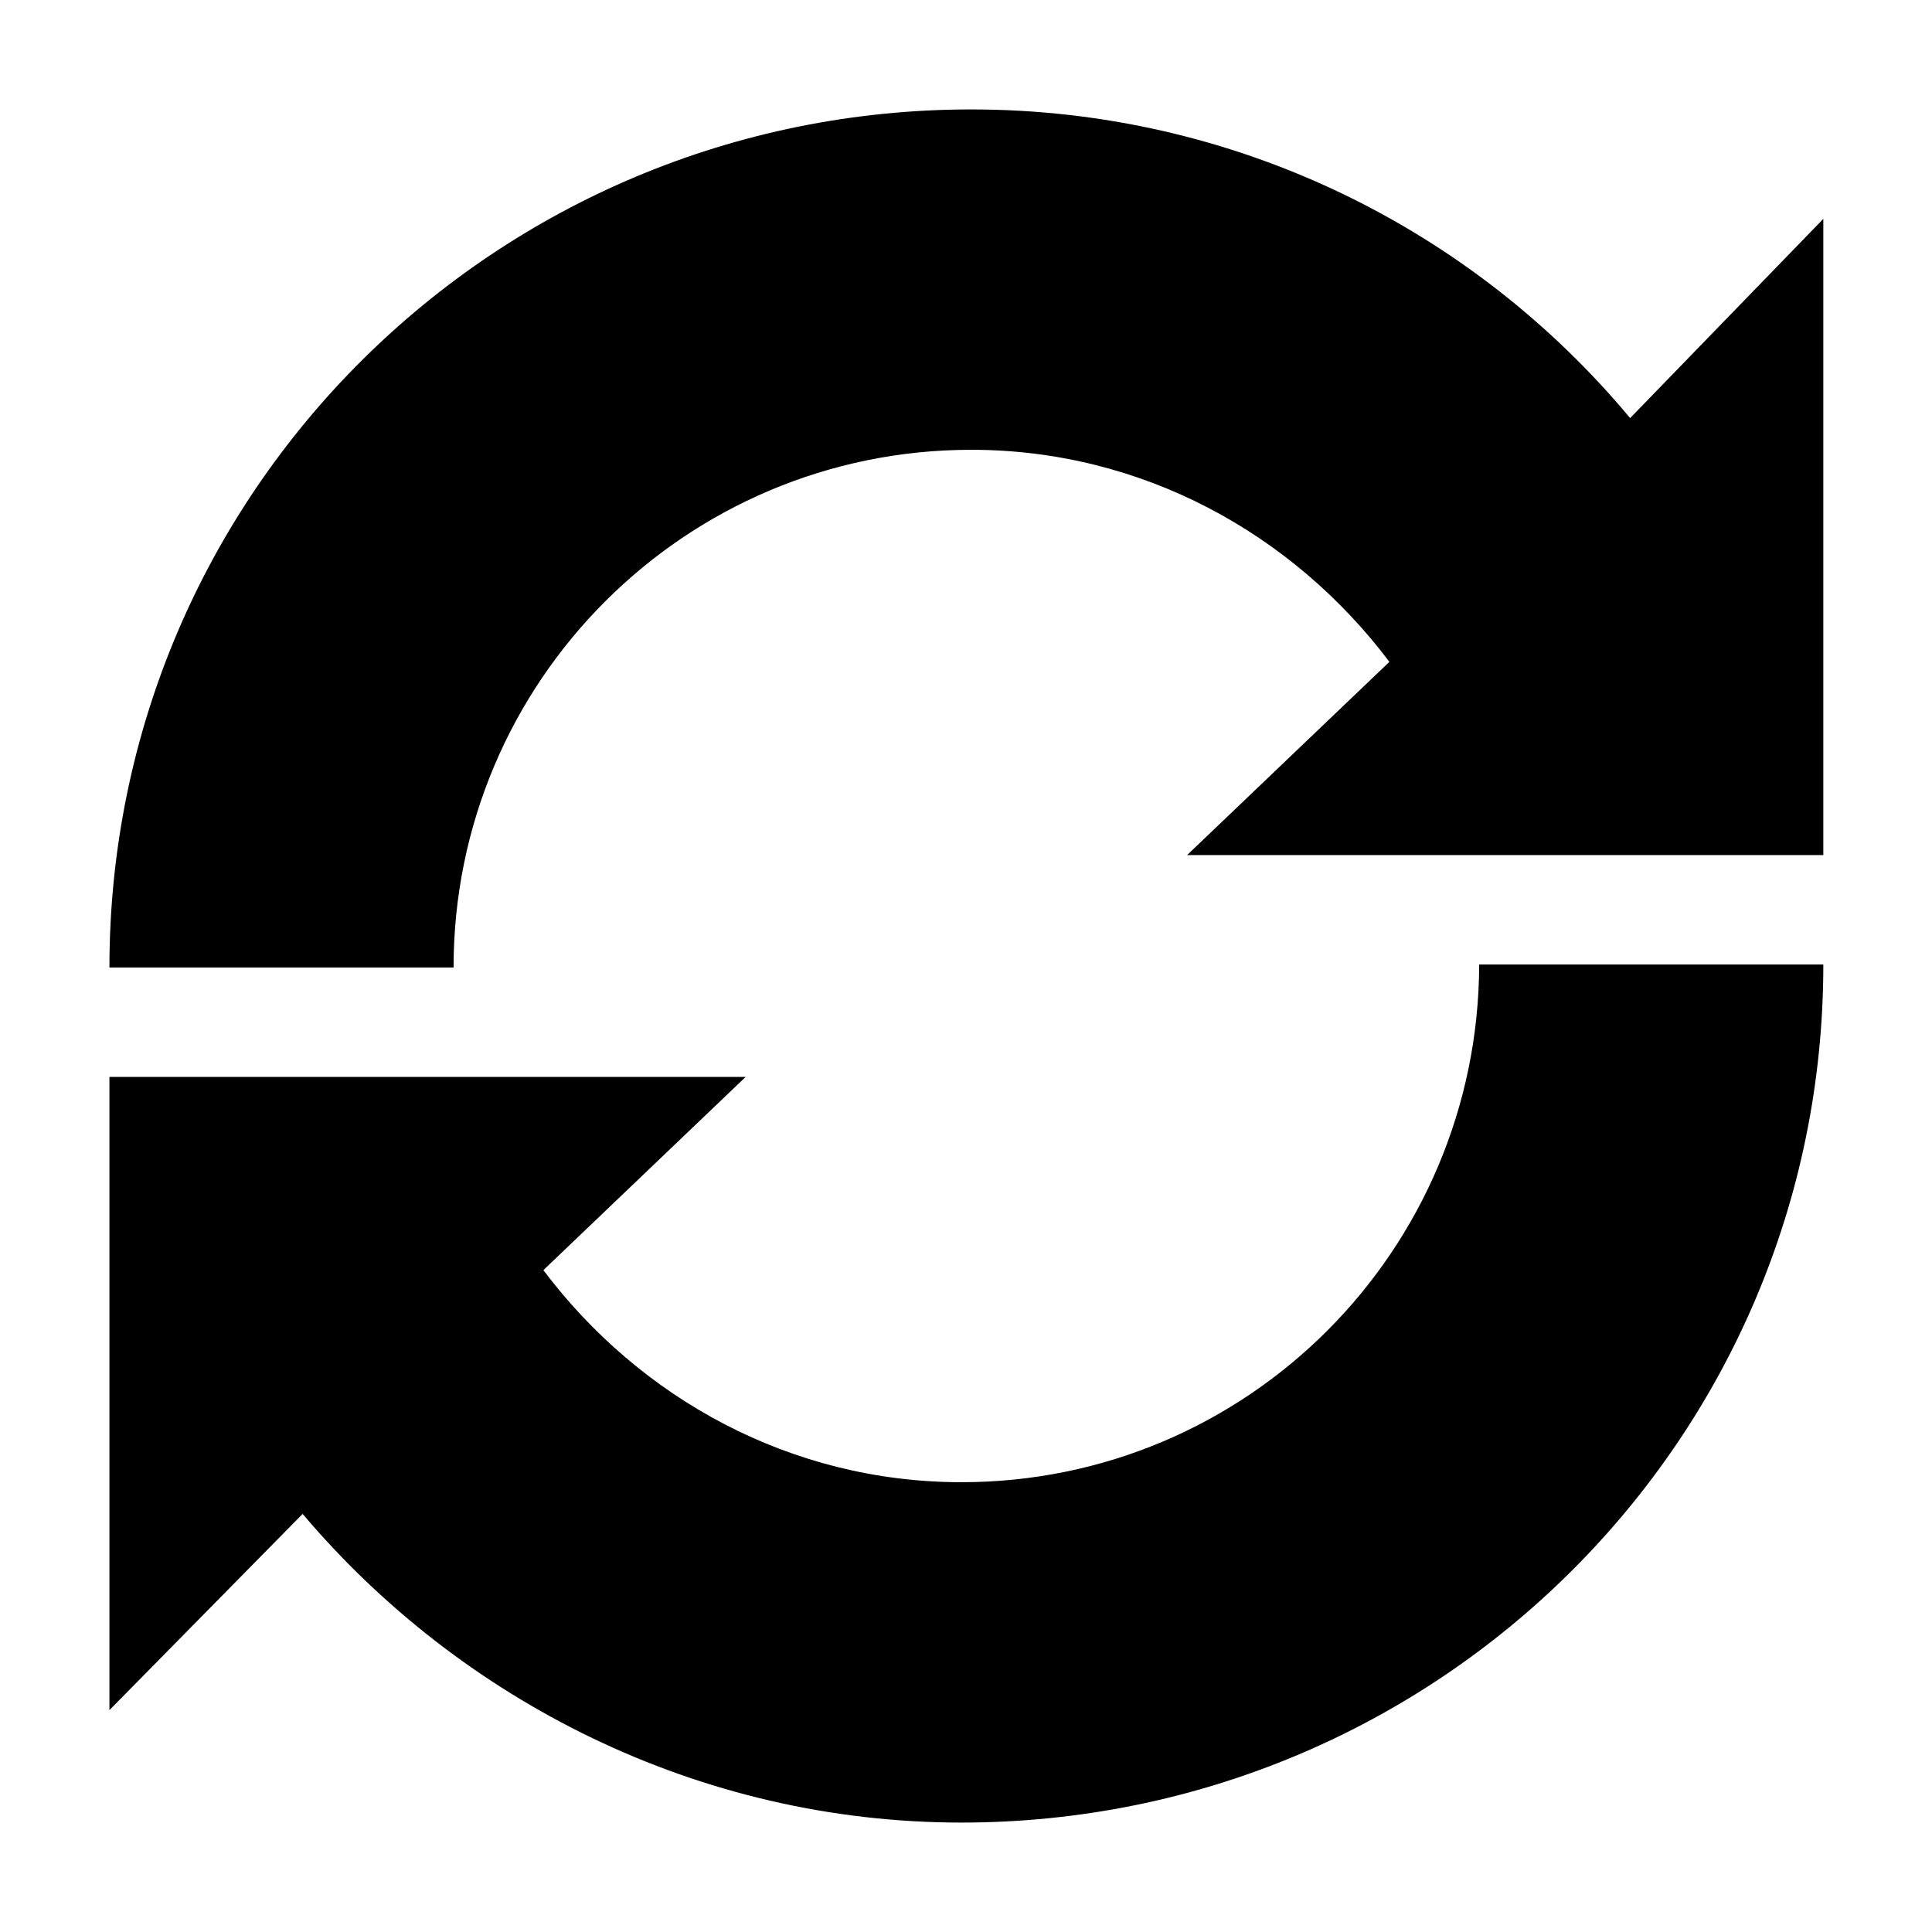 <?xml version="1.0" encoding="utf-8"?>
<!-- Generator: Adobe Illustrator 18.1.1, SVG Export Plug-In . SVG Version: 6.00 Build 0)  -->
<!DOCTYPE svg PUBLIC "-//W3C//DTD SVG 1.1//EN" "http://www.w3.org/Graphics/SVG/1.1/DTD/svg11.dtd">
<svg version="1.1" id="Layer_1" xmlns="http://www.w3.org/2000/svg" xmlns:xlink="http://www.w3.org/1999/xlink" x="0px" y="0px"
	 viewBox="0 0 256 256" enable-background="new 0 0 256 256" xml:space="preserve">
<g id="Captions">
</g>
<g id="Layer_7" display="none">
</g>
<g id="Your_Icon" display="none">
	<polygon display="inline" points="295.8,120.2 40.7,120.2 136.4,215.4 136.4,367.5 200.5,325.4 200.5,215.4 	"/>
</g>
<g id="Layer_6" display="none">
	<path display="inline" d="M262.7,371.4l-40.2-60.3l24.9-23V123c0-3.8-2.9-6.7-6.7-6.7H95.3c-3.8,0-6.7,2.9-6.7,6.7v164.6l25.4,23.4
		l-39.7,59.8h22.5l31.1-46.9h0.5h79.4l1-1l31.6,47.4L262.7,371.4L262.7,371.4z M211.1,294.3c-8.1,0-15.3-6.7-15.3-15.3
		c0-8.1,6.7-15.3,15.3-15.3c8.1,0,15.3,6.7,15.3,15.3C226.4,287.6,219.2,294.3,211.1,294.3z M145.5,129.2H191V145h-45.5V129.2z
		 M111.1,159.4h113.4v67.9H111.1V159.4z M127.8,294.3c-8.1,0-15.3-6.7-15.3-15.3c0-8.1,6.7-15.3,15.3-15.3c8.1,0,15.3,6.7,15.3,15.3
		C143.1,287.6,135.9,294.3,127.8,294.3z"/>
</g>
<g id="Layer_5">
	<path d="M216,55.4c-20.9-25.1-52.4-40.9-87.3-40.9c-63,0-114.2,50.7-114.2,113.7h45.6c0-37.9,30.7-68.6,68.6-68.6
		c22.6,0,42.6,11.1,55.4,28.1l-26.8,25.6h84.3V29L216,55.4z"/>
	<path d="M127.4,196.4c-22.6,0-42.6-11.1-55.4-28.1l26.8-25.6H14.5v83.9l25.6-26c20.9,24.7,52.4,40.9,87.3,40.9
		c63,0,114.2-50.7,114.2-113.7h-45.6C195.9,165.7,165.3,196.4,127.4,196.4z"/>
</g>
<g id="Layer_4" display="none">
	<polygon display="inline" points="104.8,116.3 232.1,243.6 104.8,371.4 	"/>
</g>
</svg>
